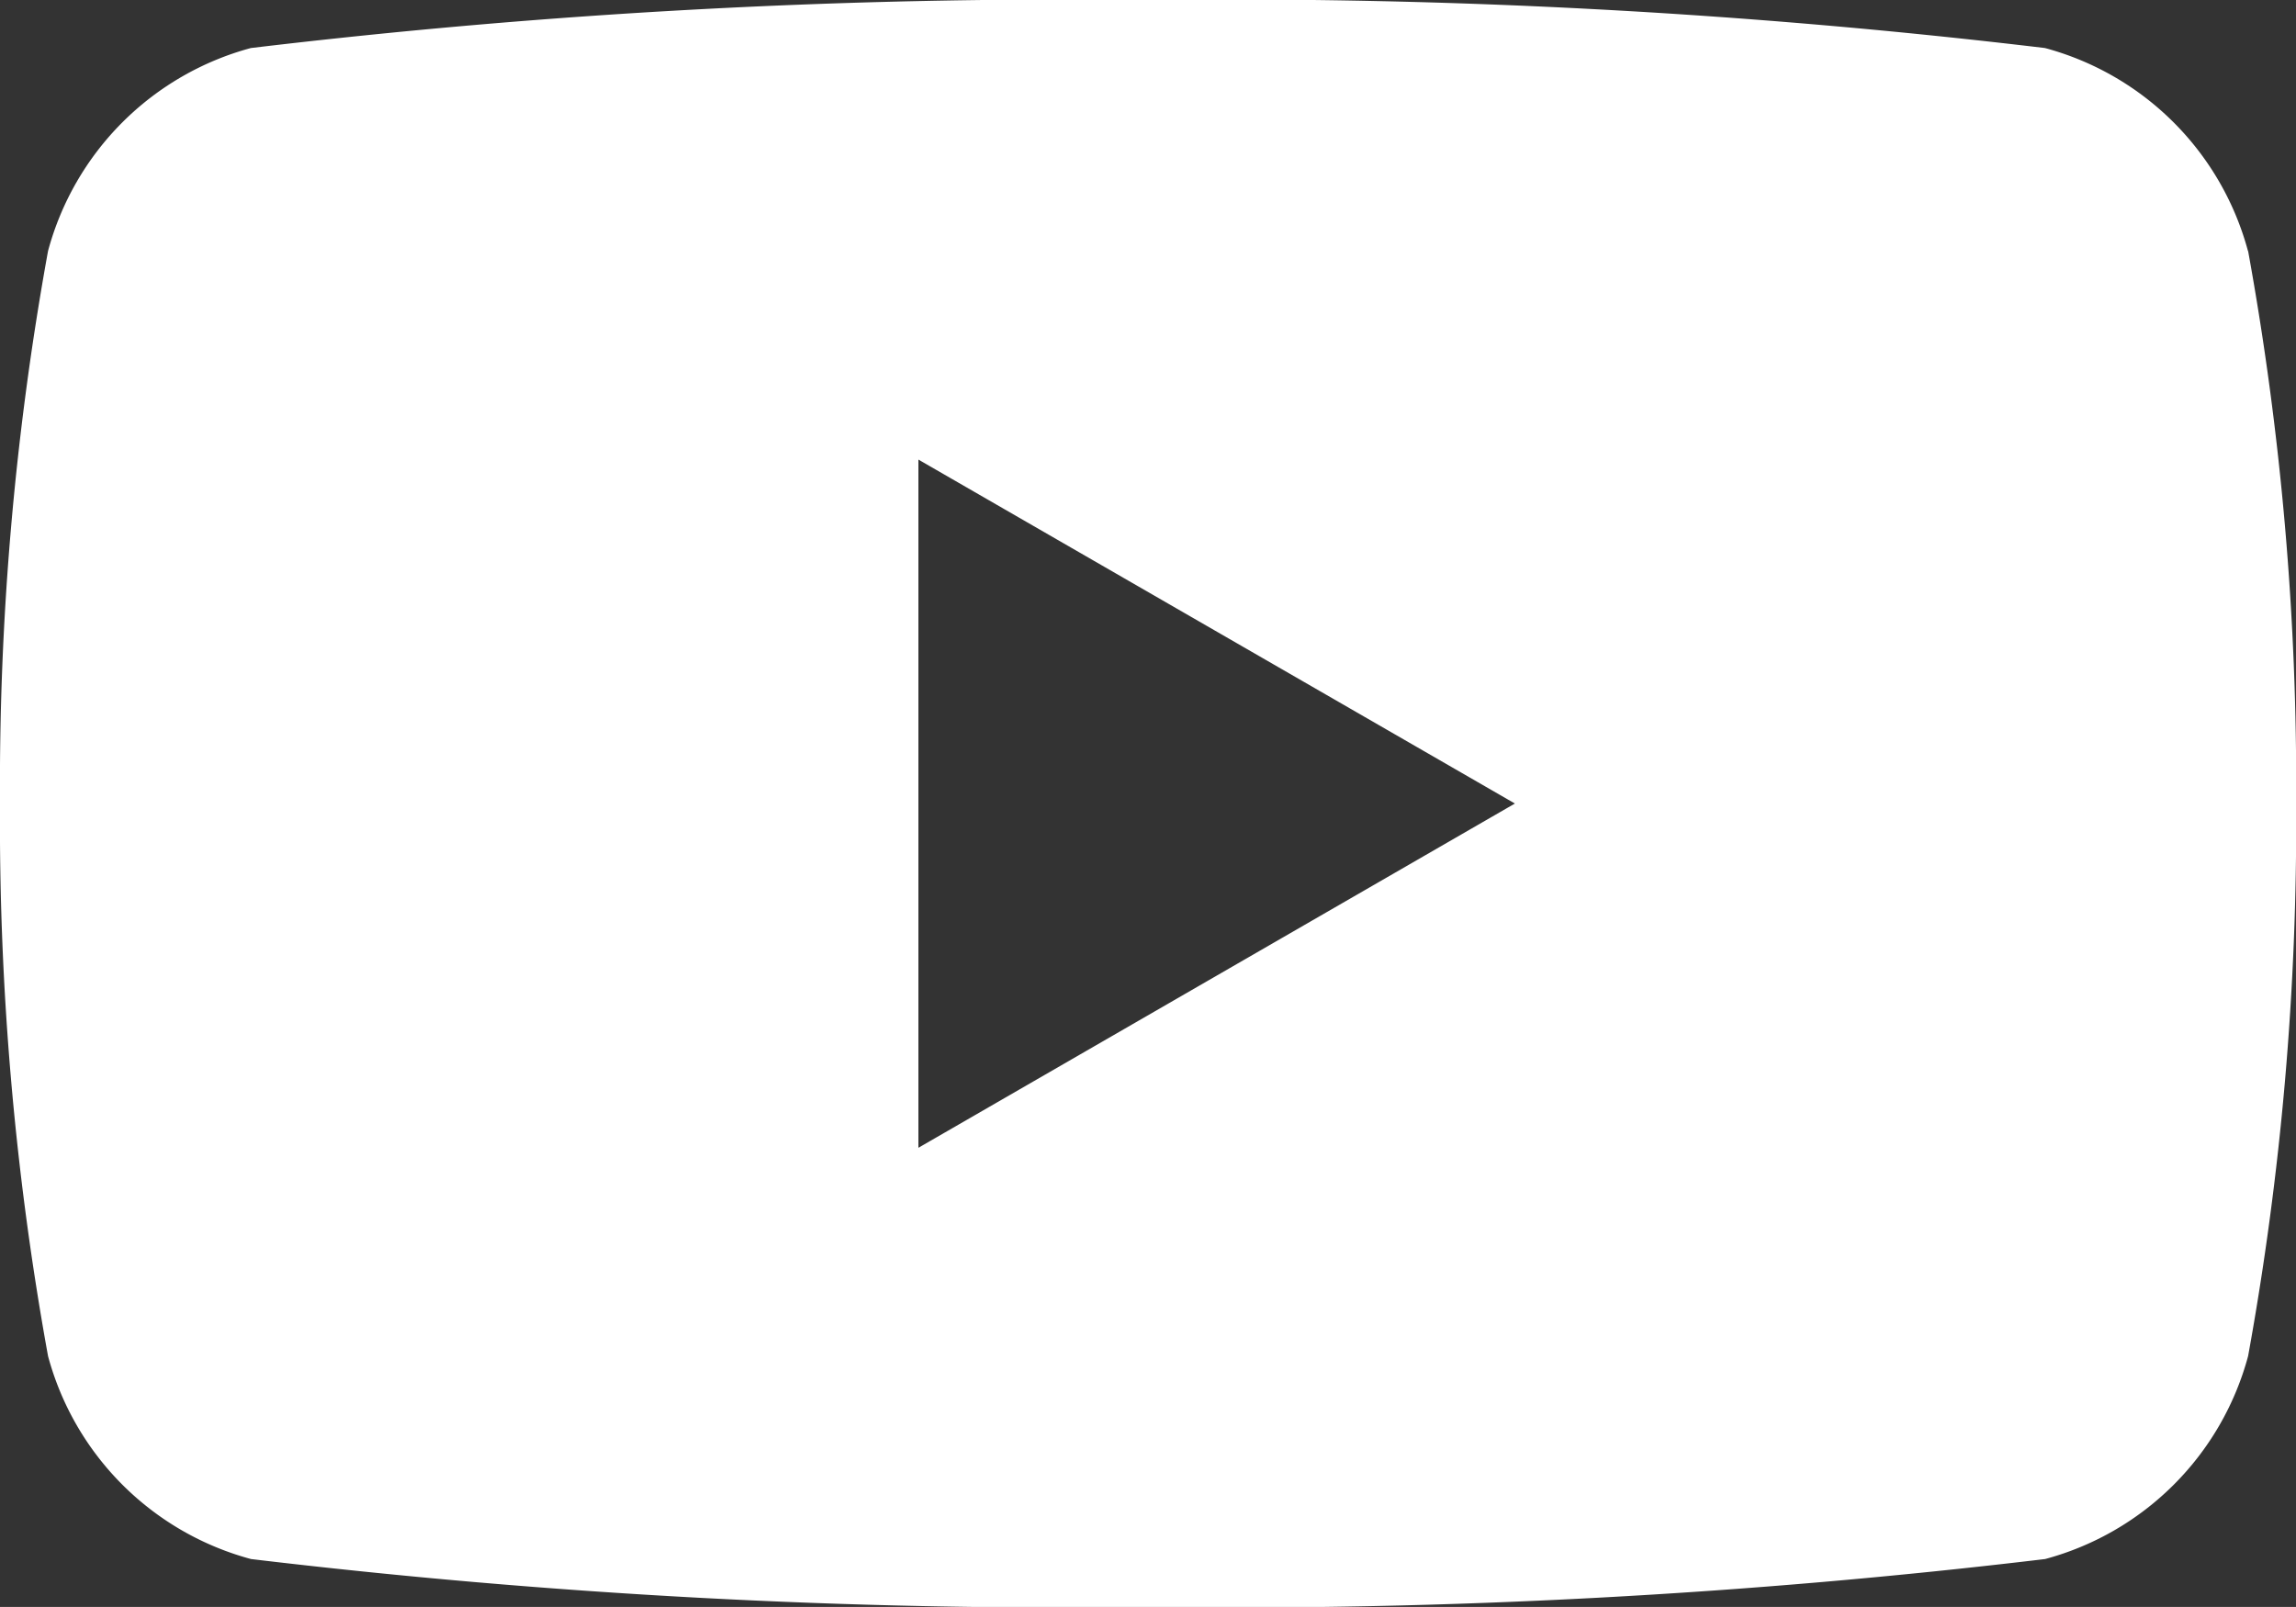 <svg xmlns="http://www.w3.org/2000/svg" xmlns:xlink="http://www.w3.org/1999/xlink" width="15.485" height="10.839" viewBox="0 0 15.485 10.839">
  <rect x="0" y="0" width="15.485" height="10.839" fill="#333333" stroke="none"/>
  <defs>
    <clipPath id="clip-path">
      <rect id="長方形_22122" data-name="長方形 22122" width="15.485" height="10.839" transform="translate(0 0)" fill="none"/>
    </clipPath>
  </defs>
  <g id="グループ_2644" data-name="グループ 2644" transform="translate(0 0)">
    <g id="グループ_2643" data-name="グループ 2643" transform="translate(0 0)" clip-path="url(#clip-path)">
      <path id="パス_2727" data-name="パス 2727" d="M15.161,1.693A1.939,1.939,0,0,0,13.792.324,46.287,46.287,0,0,0,7.742,0a46.286,46.286,0,0,0-6.05.324A1.939,1.939,0,0,0,.324,1.693,20.147,20.147,0,0,0,0,5.42,20.148,20.148,0,0,0,.324,9.147a1.939,1.939,0,0,0,1.369,1.369,46.268,46.268,0,0,0,6.05.324,46.269,46.269,0,0,0,6.05-.324,1.939,1.939,0,0,0,1.369-1.369,20.148,20.148,0,0,0,.324-3.727,20.147,20.147,0,0,0-.324-3.727M6.194,7.742V3.1L10.217,5.42Z" transform="translate(0 0)" fill="#fff"/>
    </g>
  </g>
</svg>
